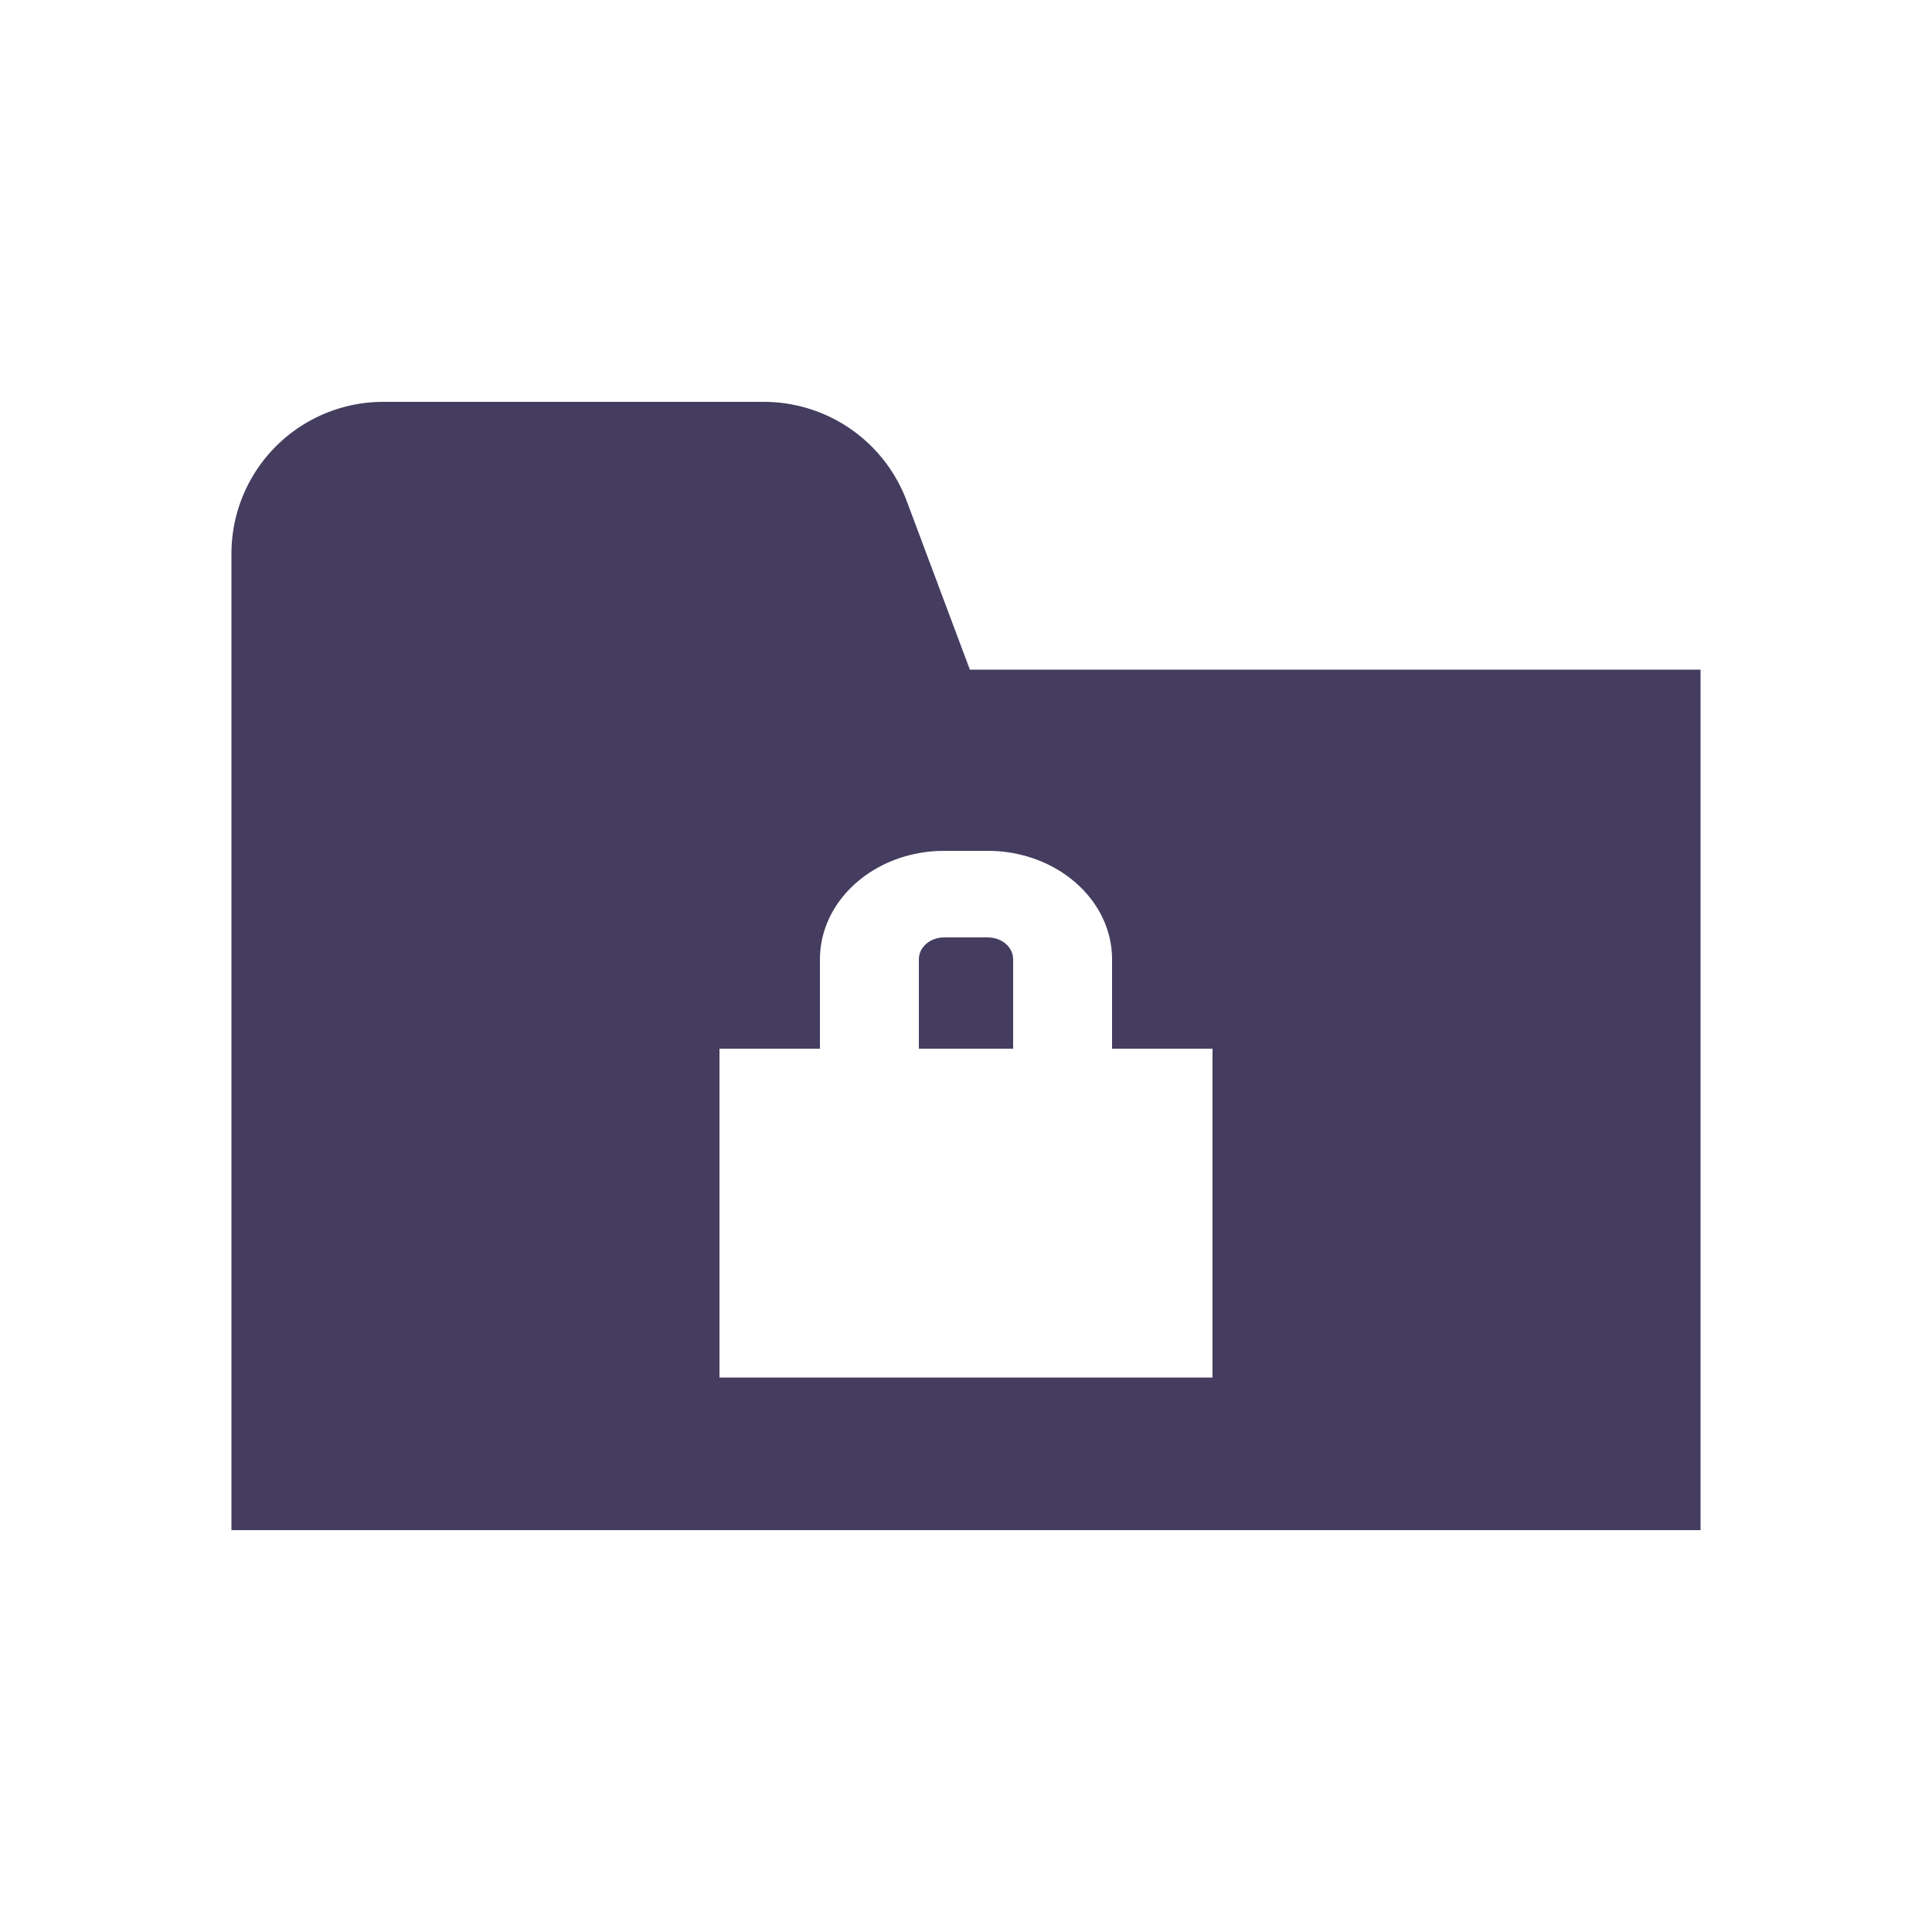 <svg xmlns="http://www.w3.org/2000/svg" width="500" height="500" viewBox="0 0 500 500">
  <defs>
    <style>
      .a {
        fill: #453d5f;
      }
    </style>
  </defs>
  <g>
    <path class="a" d="M251,173.3l-16.4-43.8A39.5,39.5,0,0,0,197.7,104H99.3a39.3,39.3,0,0,0-39.4,39.4V396H440.1V173.3Zm62.8,183.2H186.2V271.4h26V248.3c0-15.5,14.4-28.1,32.2-28.1h11.2c17.8,0,32.2,12.6,32.2,28.1v23.1h26Z"/>
    <path class="a" d="M255.6,242.6H244.4c-3.7,0-6.6,2.5-6.6,5.7v23.1h24.4V248.3C262.2,245.1,259.3,242.6,255.6,242.6Z"/>
  </g>
</svg>
